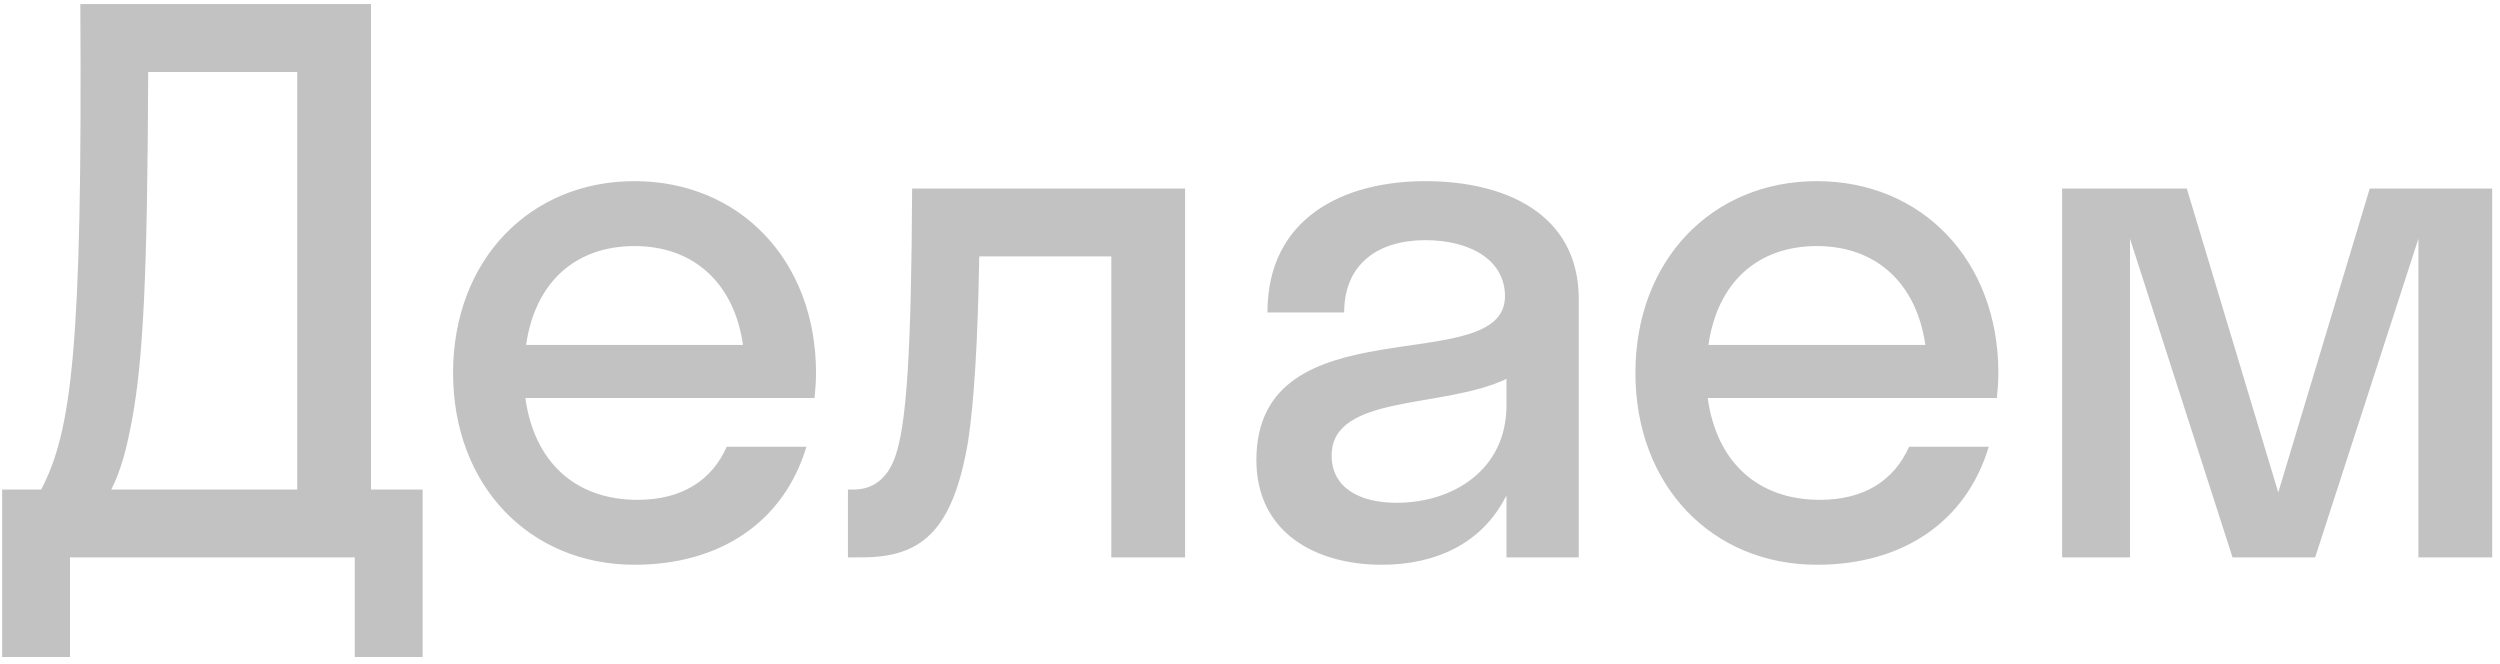 <?xml version="1.0" encoding="UTF-8"?> <svg xmlns="http://www.w3.org/2000/svg" width="305" height="81" viewBox="0 0 305 81" fill="none"><path d="M0.26 80.15V59.72H5.03C8.72 52.61 10.07 42.62 9.8 0.5H45.26V59.72H51.56V80.15H43.28V68H8.54V80.15H0.26ZM16.1 51.26C15.47 54.59 14.84 57.2 13.58 59.72H36.26V8.78H18.08C17.99 33.89 17.45 43.97 16.1 51.26ZM99.375 48.56H64.095C65.175 56.39 70.215 60.98 77.775 60.98C83.265 60.98 86.865 58.55 88.665 54.5H98.385C95.595 63.77 87.765 68.9 77.415 68.9C64.635 68.9 55.275 59.27 55.275 45.5C55.275 31.73 64.635 22.1 77.415 22.1C90.195 22.1 99.555 31.73 99.555 45.5C99.555 46.58 99.465 47.57 99.375 48.56ZM77.415 30.02C70.125 30.02 65.265 34.52 64.185 42.08H90.645C89.565 34.52 84.615 30.02 77.415 30.02ZM144.579 68H135.579V31.28H119.469C119.289 41.81 118.839 48.92 118.119 53.78C116.229 65.03 112.269 68 105.069 68H103.449V59.72H104.169C106.599 59.72 108.579 58.28 109.479 54.86C110.559 50.99 111.189 43.25 111.279 23H144.579V68ZM168.579 68.9C160.569 68.9 153.279 65.03 153.279 56.12C153.279 36.68 183.609 46.4 183.609 36.14C183.609 31.73 179.379 29.3 173.889 29.3C168.039 29.3 163.989 32.27 163.989 38.12H154.629C154.629 26.51 163.989 22.1 173.889 22.1C183.609 22.1 192.609 26.06 192.609 36.5V68H183.789V60.44C180.819 66.38 175.059 68.9 168.579 68.9ZM162.459 55.58C162.459 59.45 165.789 61.34 170.379 61.34C177.309 61.34 183.789 57.29 183.789 49.46V46.22C176.139 49.91 162.459 48.02 162.459 55.58ZM243.621 48.56H208.341C209.421 56.39 214.461 60.98 222.021 60.98C227.511 60.98 231.111 58.55 232.911 54.5H242.631C239.841 63.77 232.011 68.9 221.661 68.9C208.881 68.9 199.521 59.27 199.521 45.5C199.521 31.73 208.881 22.1 221.661 22.1C234.441 22.1 243.801 31.73 243.801 45.5C243.801 46.58 243.711 47.57 243.621 48.56ZM221.661 30.02C214.371 30.02 209.511 34.52 208.431 42.08H234.891C233.811 34.52 228.861 30.02 221.661 30.02ZM282.448 68H272.368L259.858 29.12V68H251.578V23H266.788L277.948 60.08L289.108 23H304.048V68H295.048V29.12L282.448 68Z" fill="black" fill-opacity="0.24"></path></svg> 